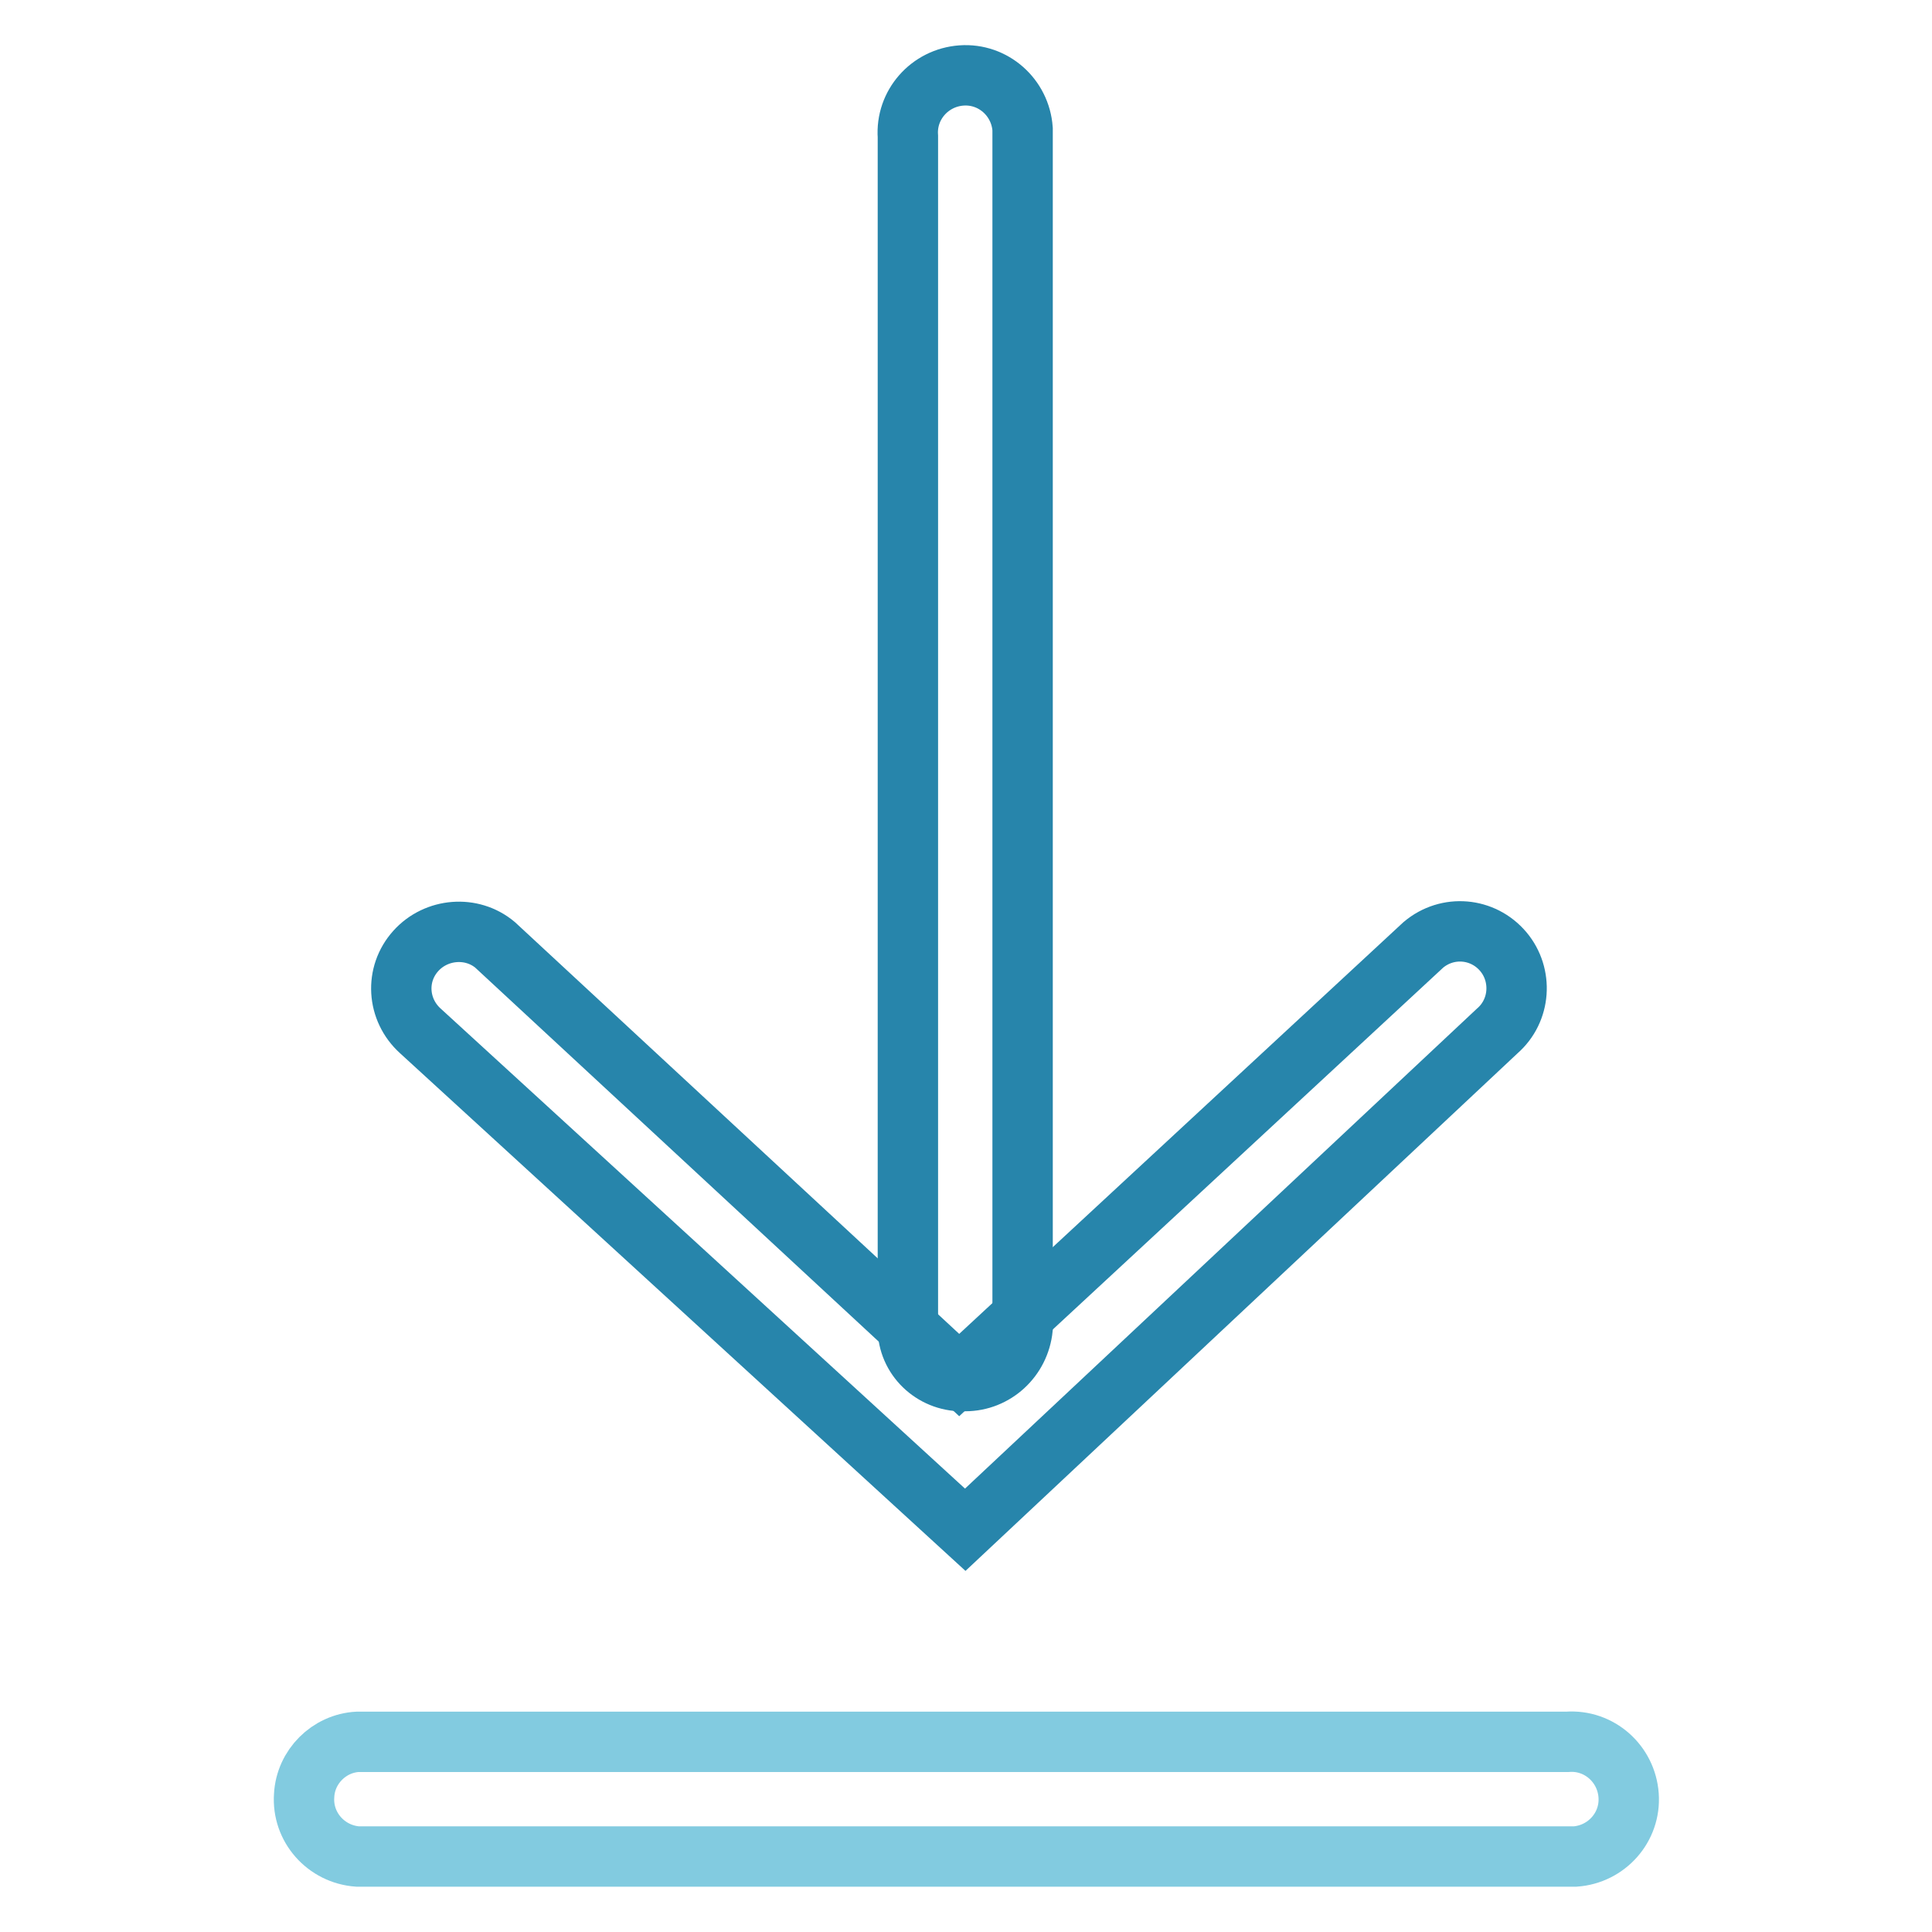 <?xml version="1.0" encoding="utf-8"?>
<!-- Svg Vector Icons : http://www.onlinewebfonts.com/icon -->
<!DOCTYPE svg PUBLIC "-//W3C//DTD SVG 1.1//EN" "http://www.w3.org/Graphics/SVG/1.1/DTD/svg11.dtd">
<svg version="1.1" xmlns="http://www.w3.org/2000/svg" xmlns:xlink="http://www.w3.org/1999/xlink" x="0px" y="0px" viewBox="0 0 256 256" enable-background="new 0 0 256 256" xml:space="preserve">
<g> <path stroke-width="8" fill-opacity="0" stroke="#2785ab"  d="M127.9,183c-4,0.2-7.4-2.8-7.6-6.7c0-0.3,0-0.6,0-0.9V18.1c-0.3-4.2,2.9-7.8,7.1-8.1 c4.2-0.3,7.8,2.9,8.1,7.1c0,0.3,0,0.6,0,0.9v158C135.1,180,131.8,183,127.9,183z"/> <path stroke-width="8" fill-opacity="0" stroke="#2785ab"  d="M127.9,202.7l-72.2-66.1c-3.1-2.8-3.4-7.5-0.6-10.6c2.7-3,7.4-3.4,10.5-0.8l61.5,57l61.5-57 c3.2-2.7,7.9-2.3,10.6,0.9c2.6,3.1,2.3,7.8-0.8,10.5L127.9,202.7z"/> <path stroke-width="8" fill-opacity="0" stroke="#82cbe0"  d="M207.7,246H47.4c-4.2-0.3-7.4-3.9-7.1-8.1c0.2-3.8,3.3-6.9,7.1-7.1h160.3c4.2-0.3,7.8,2.9,8.1,7.1 c0.3,4.2-2.9,7.8-7.1,8.1C208.3,246,208,246,207.7,246z"/></g>
</svg>